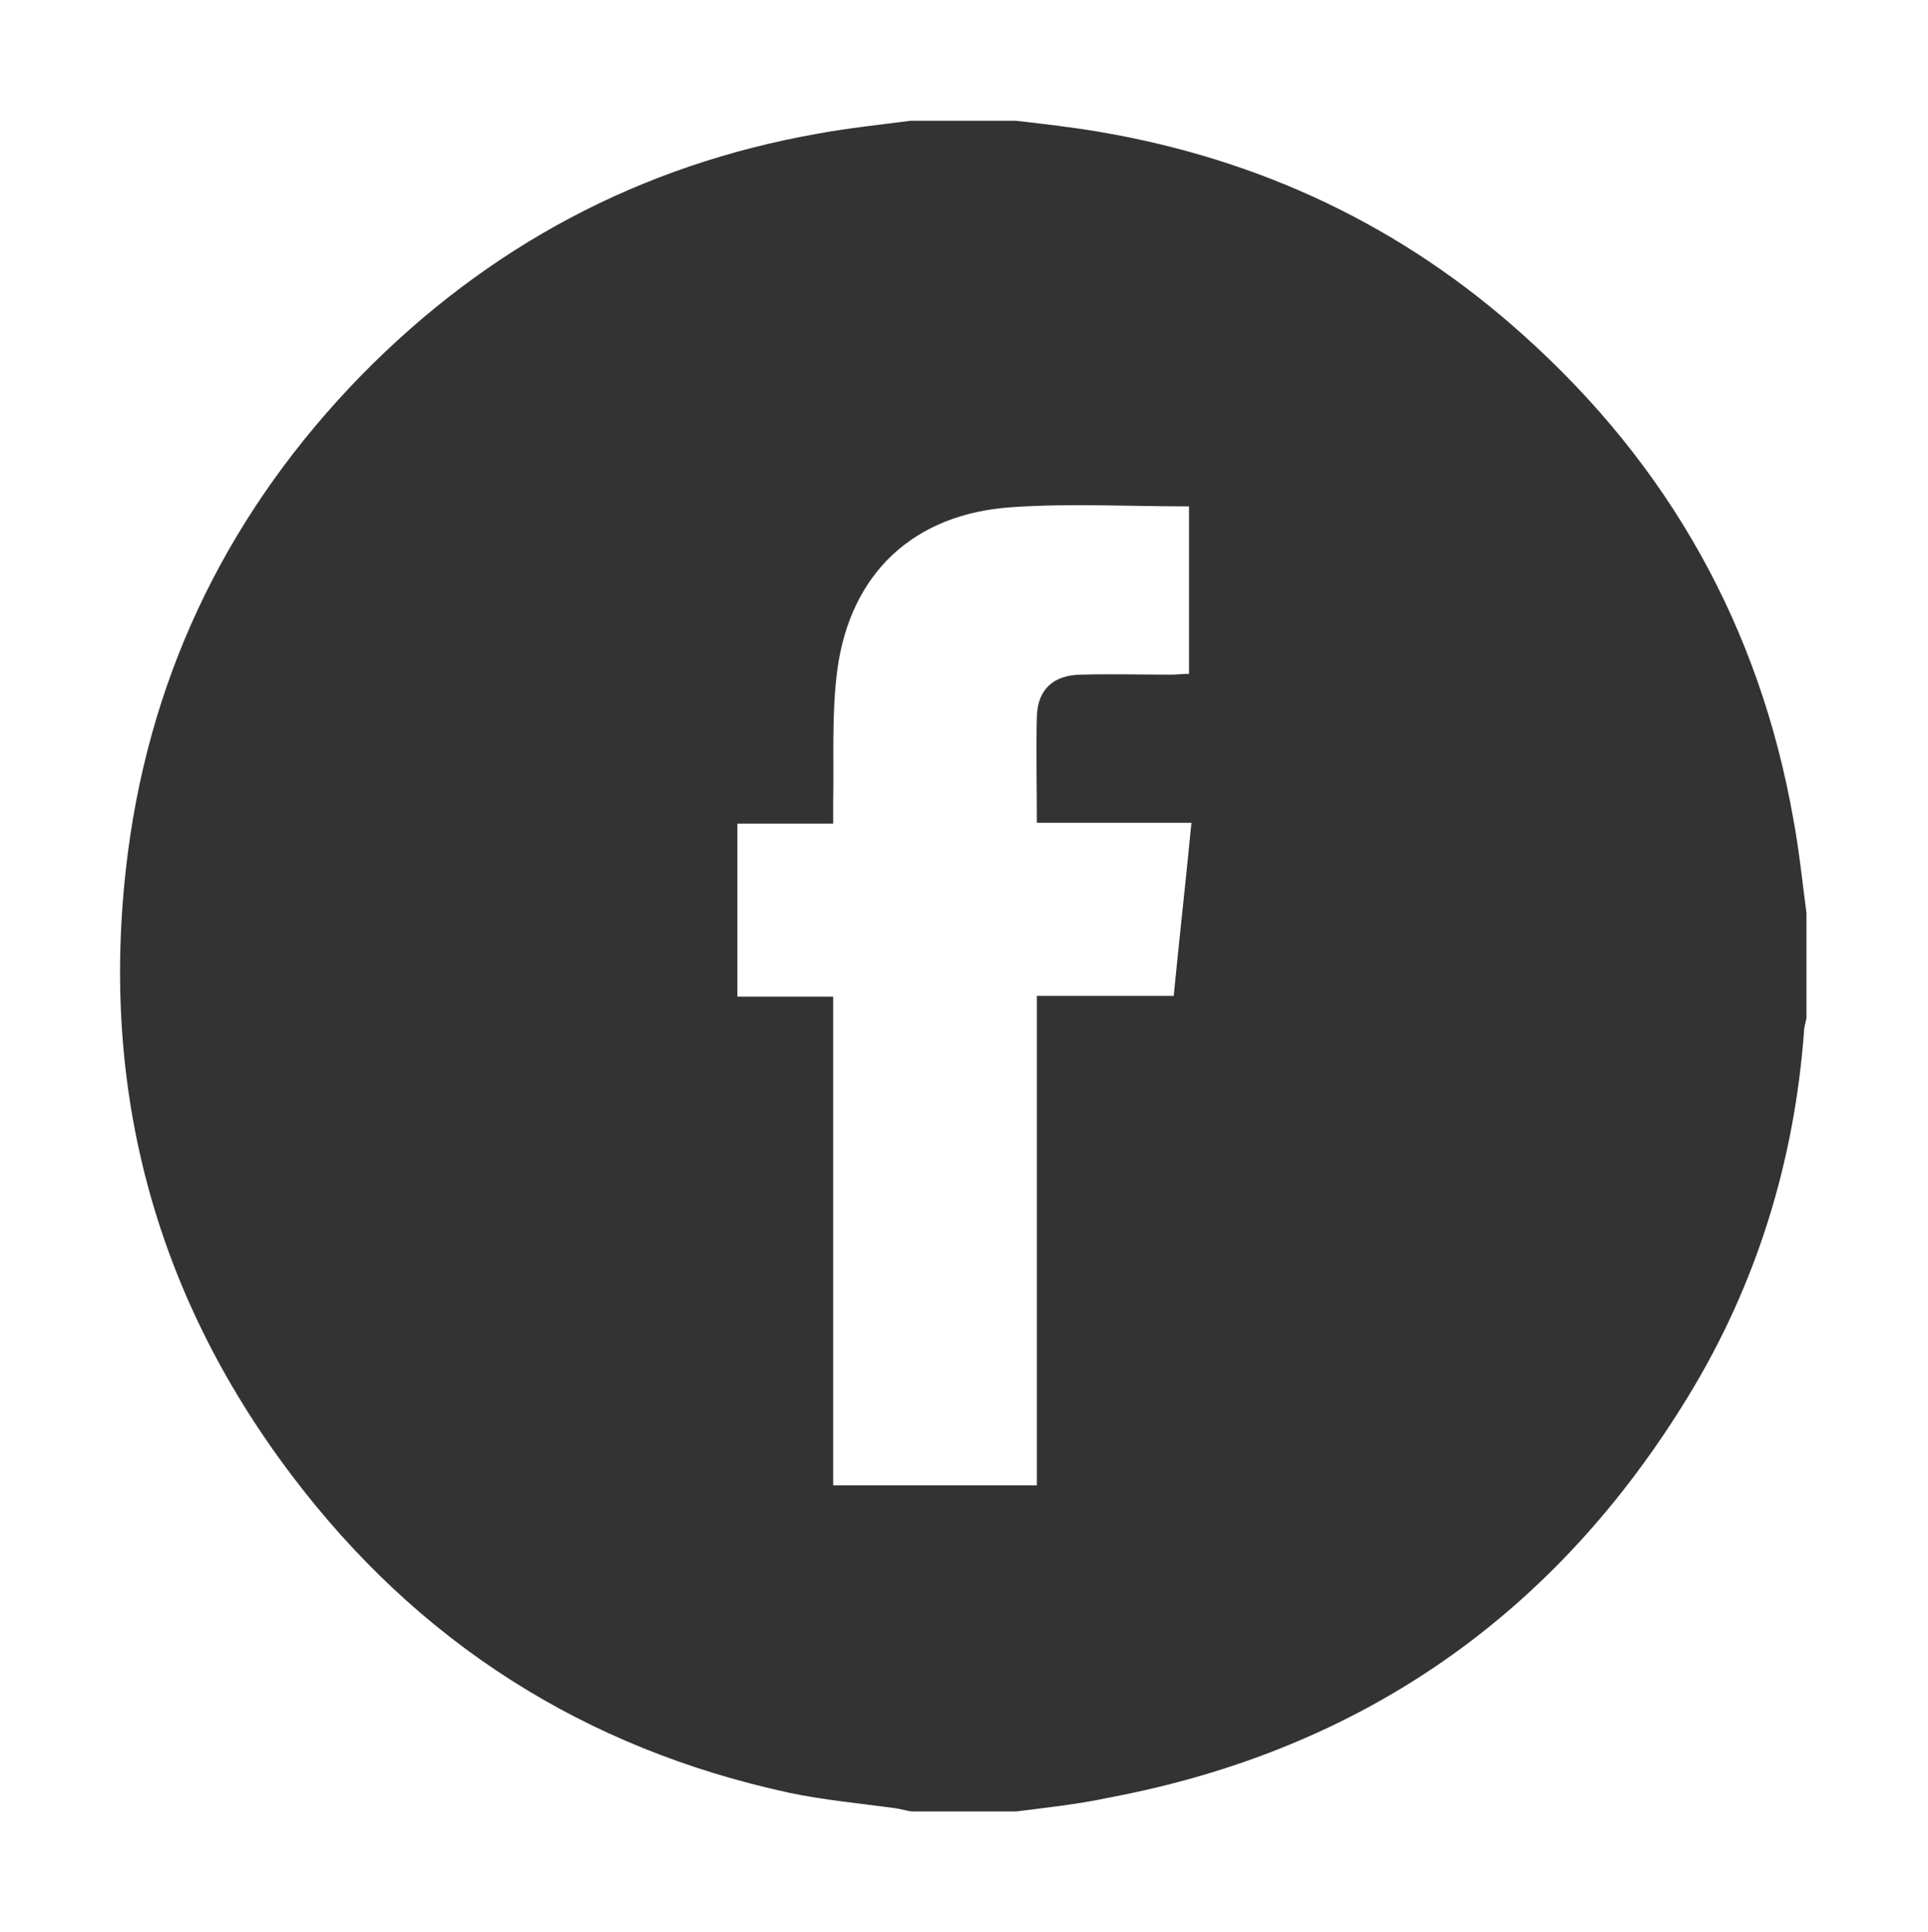 <?xml version="1.0" encoding="utf-8"?>
<!-- Generator: Adobe Illustrator 25.0.0, SVG Export Plug-In . SVG Version: 6.00 Build 0)  -->
<svg version="1.1" id="Layer_1" xmlns="http://www.w3.org/2000/svg" xmlns:xlink="http://www.w3.org/1999/xlink" x="0px" y="0px"
	 viewBox="0 0 23.95 24" style="enable-background:new 0 0 23.95 24;" xml:space="preserve">
<style type="text/css">
	.st0{opacity:0.05;clip-path:url(#SVGID_2_);}
	.st1{clip-path:url(#SVGID_4_);}
	.st2{clip-path:url(#SVGID_6_);}
	.st3{fill:#F5F5F5;}
	.st4{opacity:0.1;clip-path:url(#SVGID_10_);}
	.st5{clip-path:url(#SVGID_12_);}
	.st6{clip-path:url(#SVGID_14_);}
	.st7{clip-path:url(#SVGID_18_);}
	.st8{clip-path:url(#SVGID_22_);}
	.st9{clip-path:url(#SVGID_26_);}
	.st10{opacity:0.8;clip-path:url(#SVGID_30_);}
	.st11{clip-path:url(#SVGID_32_);}
	.st12{filter:url(#Adobe_OpacityMaskFilter);}
	.st13{clip-path:url(#SVGID_34_);fill:url(#SVGID_36_);}
	.st14{clip-path:url(#SVGID_34_);mask:url(#SVGID_35_);fill:url(#SVGID_37_);}
	.st15{clip-path:url(#SVGID_39_);}
	.st16{clip-path:url(#SVGID_43_);}
	.st17{fill:none;}
	.st18{opacity:0.3;clip-path:url(#SVGID_49_);}
	.st19{clip-path:url(#SVGID_51_);}
	.st20{clip-path:url(#SVGID_55_);}
	.st21{opacity:0.4;clip-path:url(#SVGID_57_);}
	.st22{clip-path:url(#SVGID_59_);}
	.st23{filter:url(#Adobe_OpacityMaskFilter_1_);}
	.st24{clip-path:url(#SVGID_61_);fill:url(#SVGID_63_);}
	.st25{clip-path:url(#SVGID_61_);mask:url(#SVGID_62_);fill:url(#SVGID_64_);}
	.st26{clip-path:url(#SVGID_68_);fill:#333333;}
	.st27{clip-path:url(#SVGID_70_);fill:#333333;}
	.st28{clip-path:url(#SVGID_72_);fill:#333333;}
	.st29{clip-path:url(#SVGID_74_);fill:#333333;}
	.st30{clip-path:url(#SVGID_76_);fill:#FFFFFF;}
	.st31{clip-path:url(#SVGID_78_);fill:#FFFFFF;}
	.st32{clip-path:url(#SVGID_80_);fill:#FFFFFF;}
	.st33{clip-path:url(#SVGID_82_);fill:#FFFFFF;}
	.st34{clip-path:url(#SVGID_84_);fill:#FFFFFF;}
	.st35{clip-path:url(#SVGID_86_);fill:#F5F5F5;}
	.st36{clip-path:url(#SVGID_88_);fill:#E51A1A;}
	.st37{clip-path:url(#SVGID_90_);fill:#F5F5F5;}
	.st38{clip-path:url(#SVGID_92_);}
	.st39{clip-path:url(#SVGID_98_);fill:#003F77;}
	.st40{clip-path:url(#SVGID_100_);fill:#3E3500;}
	.st41{clip-path:url(#SVGID_102_);}
	.st42{clip-path:url(#SVGID_108_);fill:#3E3500;}
	.st43{opacity:0.3;}
	.st44{clip-path:url(#SVGID_112_);}
	.st45{clip-path:url(#SVGID_114_);}
	.st46{clip-path:url(#SVGID_118_);}
	.st47{clip-path:url(#SVGID_120_);fill:none;stroke:#FFFFFF;stroke-width:0.7;stroke-miterlimit:10;}
	.st48{clip-path:url(#SVGID_122_);fill:none;stroke:#FFFFFF;stroke-width:0.7;stroke-miterlimit:10;}
	.st49{clip-path:url(#SVGID_122_);fill:#FFFFFF;}
	.st50{clip-path:url(#SVGID_124_);fill:none;stroke:#FFFFFF;stroke-width:0.7;stroke-miterlimit:10;}
	.st51{clip-path:url(#SVGID_126_);fill:none;stroke:#FFFFFF;stroke-width:0.7;stroke-miterlimit:10;}
	.st52{clip-path:url(#SVGID_126_);fill:#FFFFFF;}
	.st53{clip-path:url(#SVGID_128_);fill:none;stroke:#FFFFFF;stroke-width:2;stroke-miterlimit:10;}
	.st54{clip-path:url(#SVGID_130_);}
	.st55{clip-path:url(#SVGID_134_);}
	.st56{opacity:0.4;clip-path:url(#SVGID_138_);}
	.st57{clip-path:url(#SVGID_140_);}
	.st58{filter:url(#Adobe_OpacityMaskFilter_2_);}
	.st59{clip-path:url(#SVGID_142_);fill:url(#SVGID_144_);}
	.st60{clip-path:url(#SVGID_142_);mask:url(#SVGID_143_);fill:url(#SVGID_145_);}
	.st61{clip-path:url(#SVGID_147_);fill:#FFFFFF;}
	.st62{clip-path:url(#SVGID_138_);fill:#FFFFFF;}
	.st63{clip-path:url(#SVGID_149_);}
	.st64{clip-path:url(#SVGID_153_);}
	.st65{clip-path:url(#SVGID_157_);}
	.st66{clip-path:url(#SVGID_161_);}
	.st67{clip-path:url(#SVGID_165_);}
	.st68{clip-path:url(#SVGID_169_);}
	.st69{clip-path:url(#SVGID_173_);}
	.st70{clip-path:url(#SVGID_177_);fill:#D87716;}
	.st71{fill:#FFFFFF;}
	.st72{clip-path:url(#SVGID_179_);fill:#F5F5F5;}
	.st73{clip-path:url(#SVGID_181_);fill:#333333;}
	.st74{filter:url(#Adobe_OpacityMaskFilter_3_);}
	.st75{clip-path:url(#SVGID_183_);fill:url(#SVGID_185_);}
	.st76{clip-path:url(#SVGID_183_);mask:url(#SVGID_184_);fill:url(#SVGID_186_);}
	.st77{clip-path:url(#SVGID_188_);}
	.st78{clip-path:url(#SVGID_194_);fill:#F5F5F5;}
	.st79{clip-path:url(#SVGID_196_);fill:#333333;}
	.st80{filter:url(#Adobe_OpacityMaskFilter_4_);}
	.st81{clip-path:url(#SVGID_198_);fill:url(#SVGID_200_);}
	.st82{clip-path:url(#SVGID_198_);mask:url(#SVGID_199_);fill:url(#SVGID_201_);}
	.st83{clip-path:url(#SVGID_203_);}
	.st84{clip-path:url(#SVGID_207_);}
	.st85{clip-path:url(#SVGID_213_);fill:#F5F5F5;}
	.st86{clip-path:url(#SVGID_215_);fill:#333333;}
	.st87{filter:url(#Adobe_OpacityMaskFilter_5_);}
	.st88{clip-path:url(#SVGID_217_);fill:url(#SVGID_219_);}
	.st89{clip-path:url(#SVGID_217_);mask:url(#SVGID_218_);fill:url(#SVGID_220_);}
	.st90{clip-path:url(#SVGID_222_);}
	.st91{opacity:0.1;clip-path:url(#SVGID_228_);}
	.st92{clip-path:url(#SVGID_230_);fill:#00AAFF;}
	.st93{clip-path:url(#SVGID_228_);fill:#333333;}
	.st94{clip-path:url(#SVGID_232_);fill:#CEFF00;}
	.st95{fill:#333333;}
	.st96{opacity:0.1;}
	.st97{clip-path:url(#SVGID_234_);fill:#FF9D00;}
	.st98{clip-path:url(#SVGID_236_);fill:#FF0000;}
	.st99{clip-path:url(#SVGID_238_);}
	.st100{fill:#606060;}
	.st101{clip-path:url(#SVGID_242_);}
	.st102{clip-path:url(#SVGID_254_);}
	.st103{fill:#003F77;}
	.st104{fill:#CE5300;}
</style>
<g>
	<path class="st95" d="M12.63,22.5h-1.31c-0.07-0.01-0.13-0.03-0.2-0.04c-0.44-0.06-0.88-0.1-1.31-0.19
		c-2.55-0.55-4.62-1.87-6.19-3.95c-1.73-2.29-2.4-4.89-2.03-7.74c0.3-2.29,1.29-4.27,2.9-5.92c1.57-1.6,3.46-2.61,5.67-3
		c0.38-0.07,0.77-0.11,1.15-0.16h1.31c0.35,0.04,0.7,0.08,1.05,0.14c1.99,0.34,3.75,1.17,5.25,2.52c1.81,1.62,2.94,3.63,3.36,6.03
		c0.07,0.38,0.11,0.77,0.16,1.15v1.31c-0.01,0.05-0.03,0.11-0.03,0.16c-0.12,1.62-0.59,3.14-1.43,4.52c-1.66,2.73-4.07,4.41-7.21,5
		C13.4,22.41,13.02,22.45,12.63,22.5 M14.76,6.29c-0.75,0-1.47-0.04-2.19,0.01c-1.22,0.08-2.01,0.82-2.17,2.03
		c-0.07,0.54-0.04,1.09-0.05,1.64c0,0.08,0,0.16,0,0.26H9.16v2.15h1.19v6.07h2.53v-6.08h1.7c0.07-0.72,0.15-1.42,0.22-2.15h-1.92
		c0-0.46-0.01-0.89,0-1.32c0.01-0.34,0.21-0.52,0.56-0.52c0.37-0.01,0.74,0,1.11,0c0.07,0,0.14-0.01,0.22-0.01V6.29z"/>
</g>
</svg>
